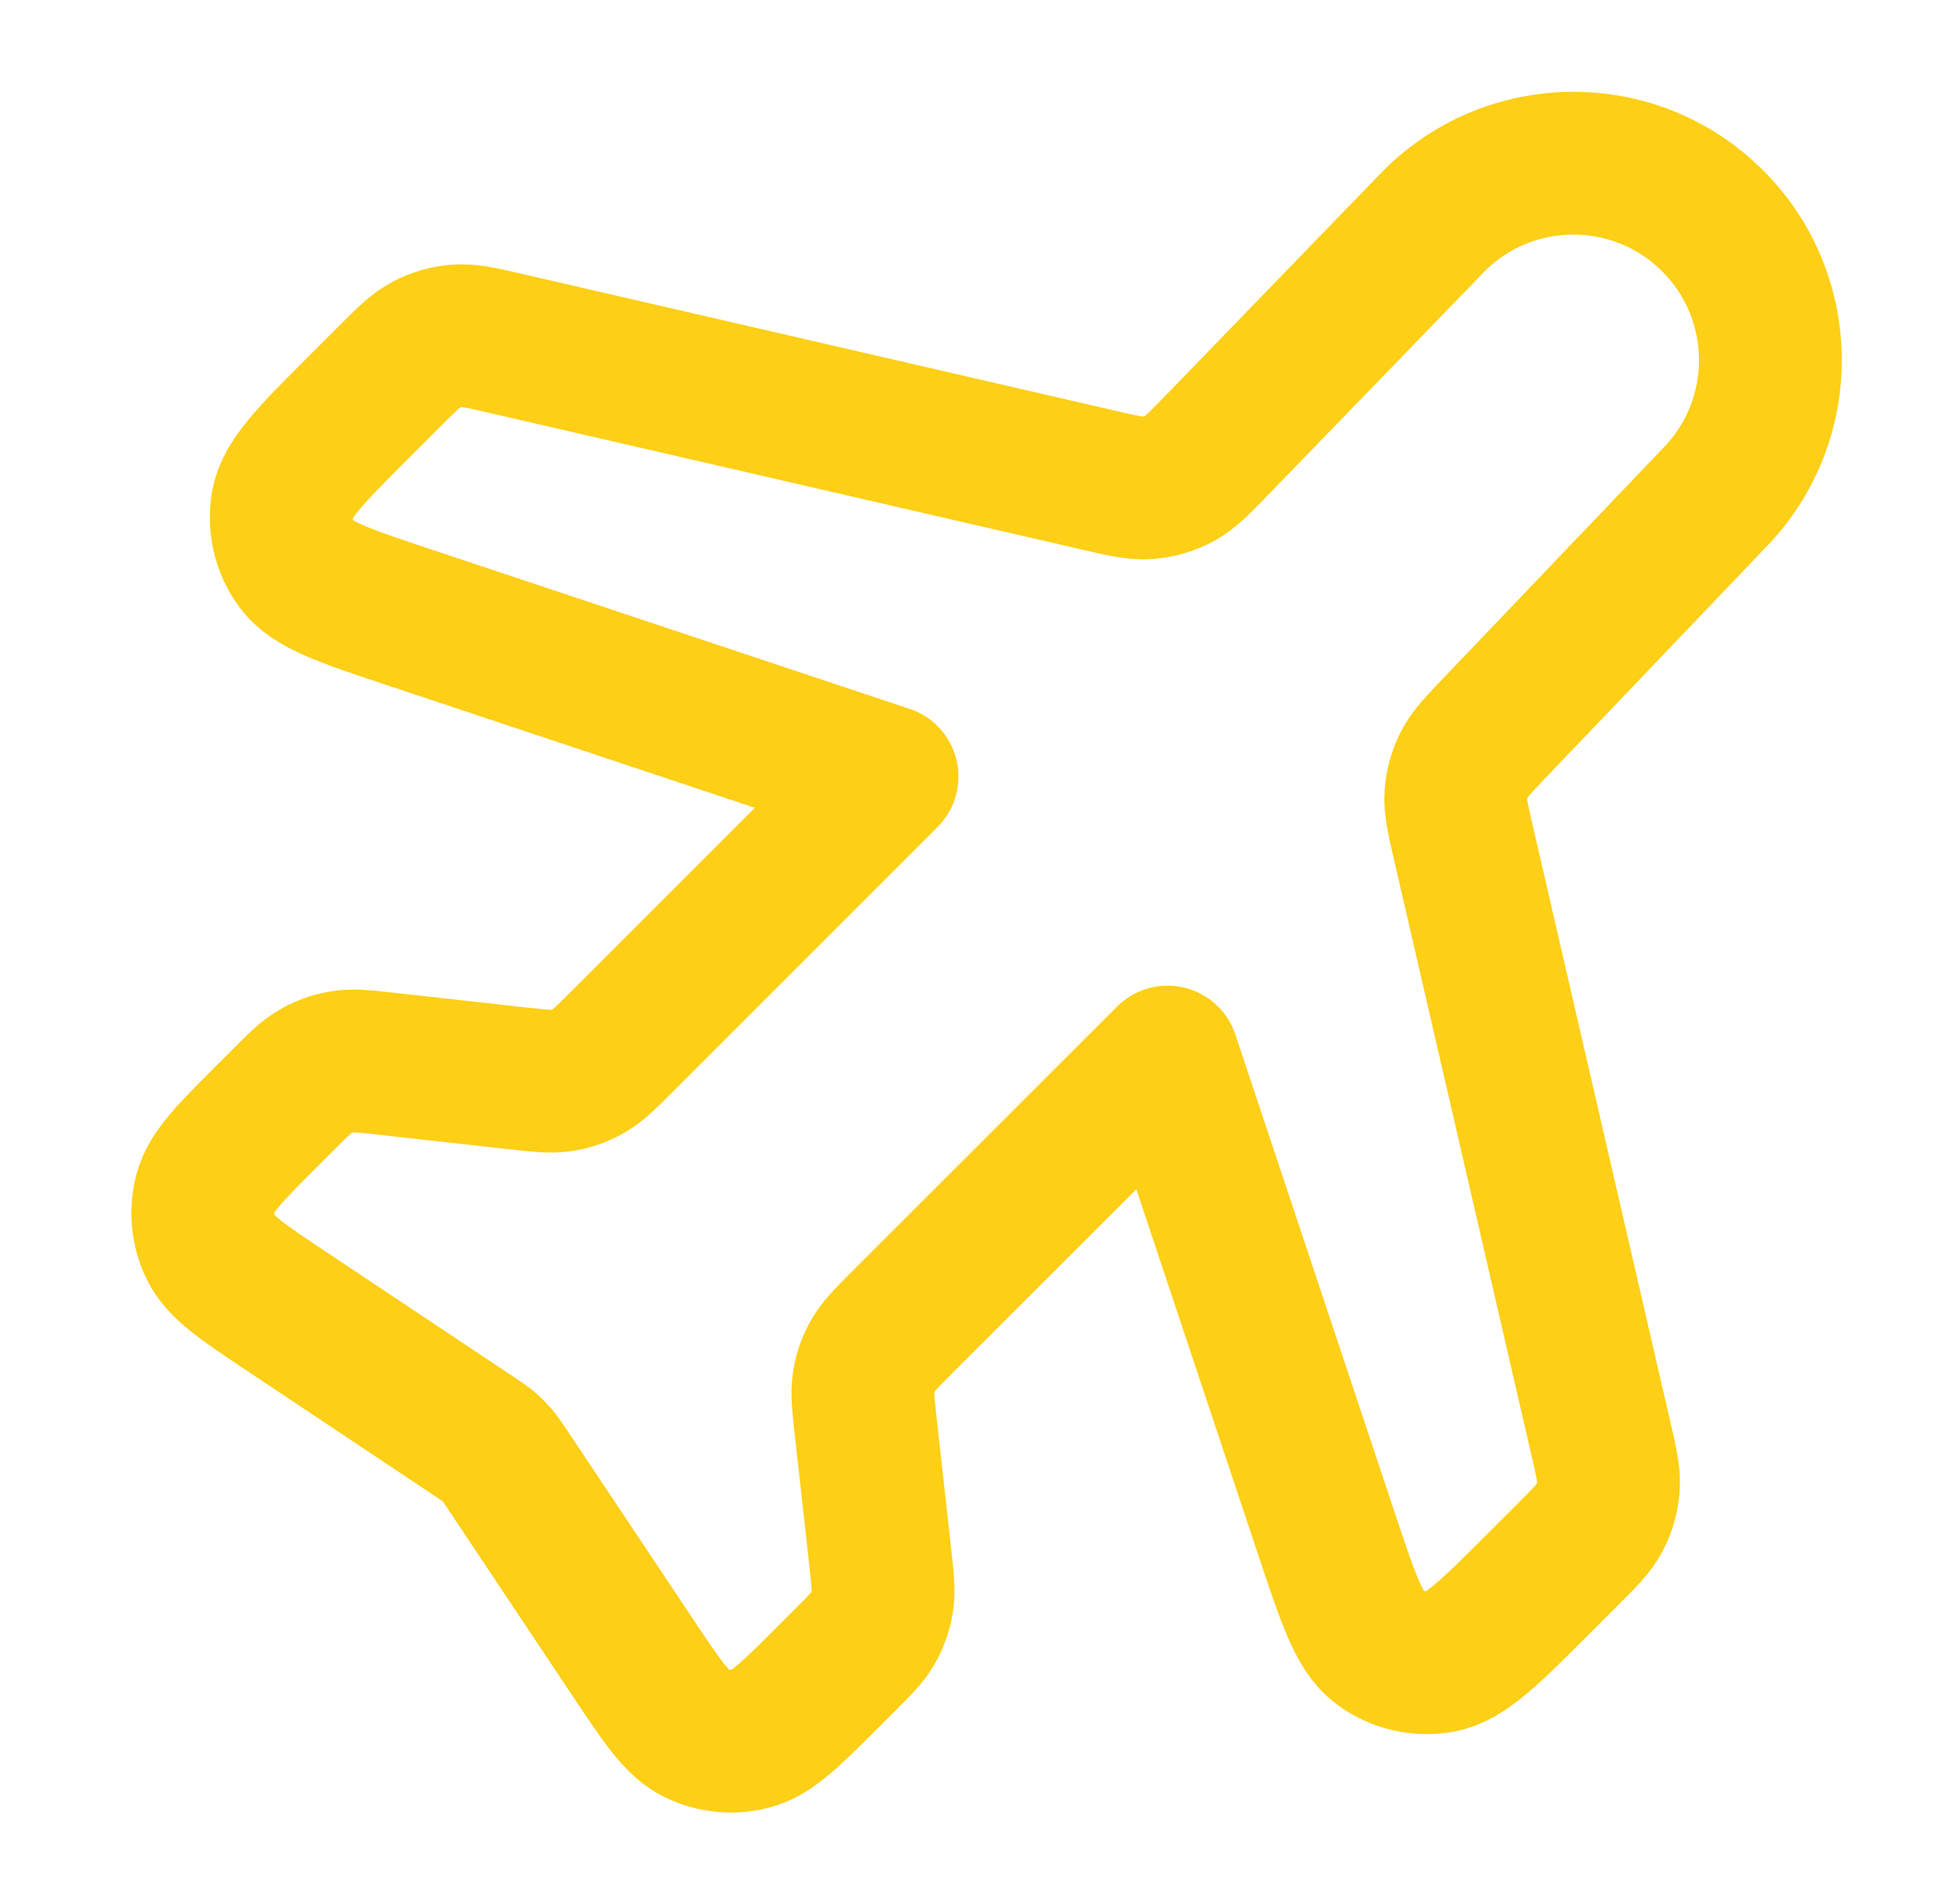 <?xml version="1.0" encoding="UTF-8"?>
<svg xmlns="http://www.w3.org/2000/svg" width="41" height="40" viewBox="0 0 41 40" fill="none">
  <path d="M30.075 4.688C31.682 3.027 34.339 3.006 35.974 4.641C37.564 6.23 37.593 8.799 36.04 10.425L31.409 15.274C31.046 15.654 30.865 15.844 30.753 16.067C30.654 16.264 30.595 16.479 30.58 16.699C30.562 16.947 30.621 17.203 30.74 17.715L33.619 30.195C33.741 30.72 33.801 30.983 33.782 31.238C33.764 31.463 33.702 31.682 33.597 31.882C33.479 32.108 33.288 32.299 32.907 32.68L32.289 33.298C31.278 34.308 30.773 34.813 30.256 34.905C29.805 34.985 29.34 34.875 28.972 34.602C28.551 34.289 28.325 33.611 27.873 32.256L24.524 22.207L18.948 27.782C18.615 28.115 18.449 28.282 18.338 28.478C18.239 28.651 18.172 28.841 18.141 29.038C18.105 29.261 18.131 29.495 18.183 29.962L18.489 32.718C18.541 33.186 18.567 33.42 18.532 33.642C18.501 33.839 18.434 34.029 18.335 34.203C18.224 34.399 18.058 34.565 17.725 34.898L17.396 35.227C16.607 36.016 16.213 36.41 15.775 36.524C15.391 36.624 14.983 36.584 14.626 36.41C14.219 36.213 13.91 35.749 13.291 34.821L10.677 30.9C10.567 30.734 10.511 30.652 10.447 30.576C10.39 30.51 10.328 30.447 10.261 30.39C10.186 30.326 10.103 30.271 9.938 30.161L6.017 27.547C5.089 26.928 4.625 26.619 4.427 26.212C4.254 25.855 4.213 25.447 4.314 25.063C4.428 24.625 4.822 24.231 5.61 23.442L5.94 23.113C6.272 22.78 6.439 22.614 6.635 22.503C6.808 22.404 6.998 22.337 7.196 22.306C7.418 22.27 7.652 22.296 8.12 22.348L10.875 22.655C11.343 22.706 11.577 22.732 11.8 22.697C11.997 22.666 12.187 22.599 12.36 22.5C12.556 22.389 12.723 22.223 13.056 21.89L18.631 16.314L8.582 12.965C7.227 12.513 6.549 12.287 6.236 11.866C5.963 11.497 5.853 11.033 5.933 10.582C6.025 10.065 6.53 9.559 7.54 8.549L8.158 7.931C8.539 7.55 8.73 7.359 8.956 7.241C9.156 7.136 9.375 7.073 9.6 7.056C9.855 7.037 10.117 7.097 10.643 7.219L23.075 10.087C23.592 10.207 23.85 10.266 24.099 10.248C24.34 10.231 24.574 10.162 24.786 10.046C25.005 9.925 25.189 9.734 25.558 9.354L30.075 4.688Z" stroke="#FDCF16" stroke-width="3" stroke-linecap="round" stroke-linejoin="round"></path>
</svg>

